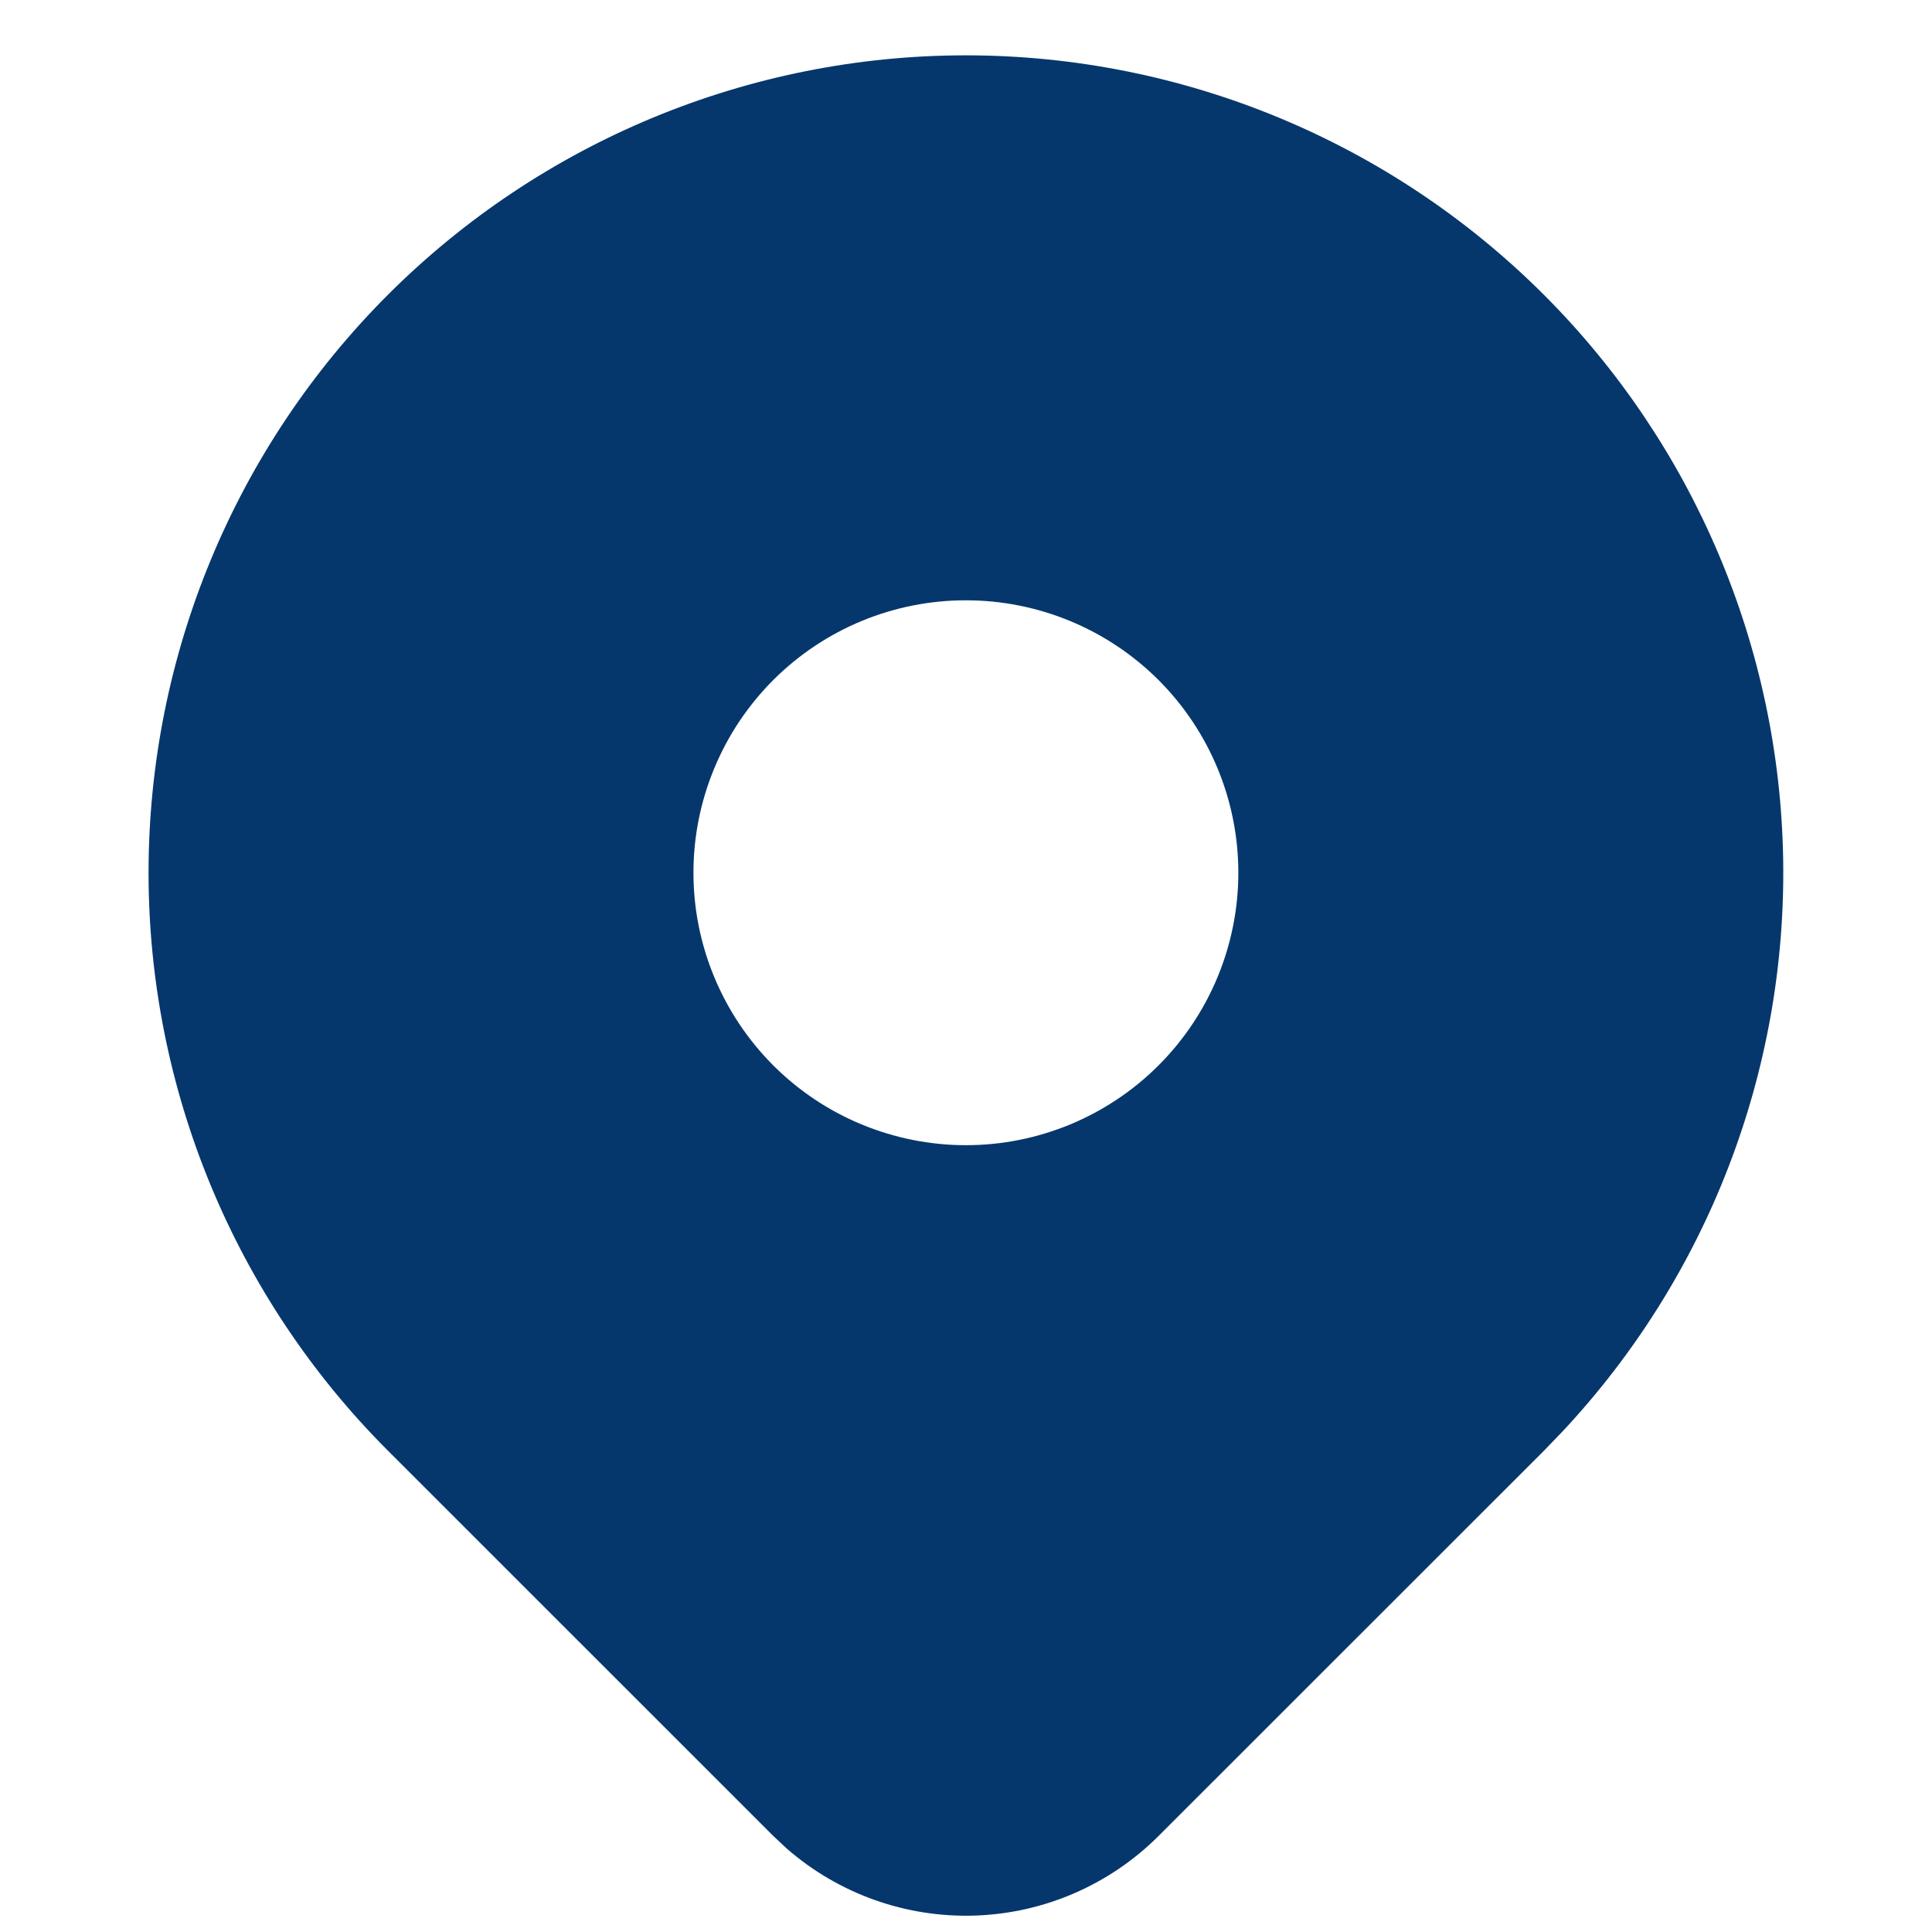 <svg width="28" height="28" viewBox="0 0 28 28" fill="none" xmlns="http://www.w3.org/2000/svg">
<path d="M22.375 4.272C24.549 6.446 25.793 9.382 25.843 12.457C25.893 15.531 24.745 18.505 22.642 20.749L22.375 21.026L16.79 26.609C16.081 27.317 15.13 27.729 14.129 27.762C13.128 27.795 12.151 27.446 11.398 26.787L11.208 26.609L5.622 21.024C3.401 18.803 2.153 15.79 2.153 12.648C2.153 9.506 3.401 6.493 5.622 4.272C7.844 2.051 10.857 0.802 13.998 0.802C17.14 0.802 20.153 2.051 22.375 4.272ZM13.998 8.7C13.48 8.7 12.966 8.802 12.487 9C12.008 9.199 11.573 9.489 11.206 9.856C10.84 10.223 10.549 10.658 10.351 11.137C10.152 11.616 10.05 12.13 10.05 12.648C10.05 13.167 10.152 13.68 10.351 14.159C10.549 14.638 10.84 15.073 11.206 15.44C11.573 15.807 12.008 16.098 12.487 16.296C12.966 16.494 13.48 16.597 13.998 16.597C15.046 16.597 16.05 16.181 16.791 15.44C17.531 14.7 17.947 13.695 17.947 12.648C17.947 11.601 17.531 10.597 16.791 9.856C16.05 9.116 15.046 8.7 13.998 8.7Z" fill="#05376D"/>
</svg>
